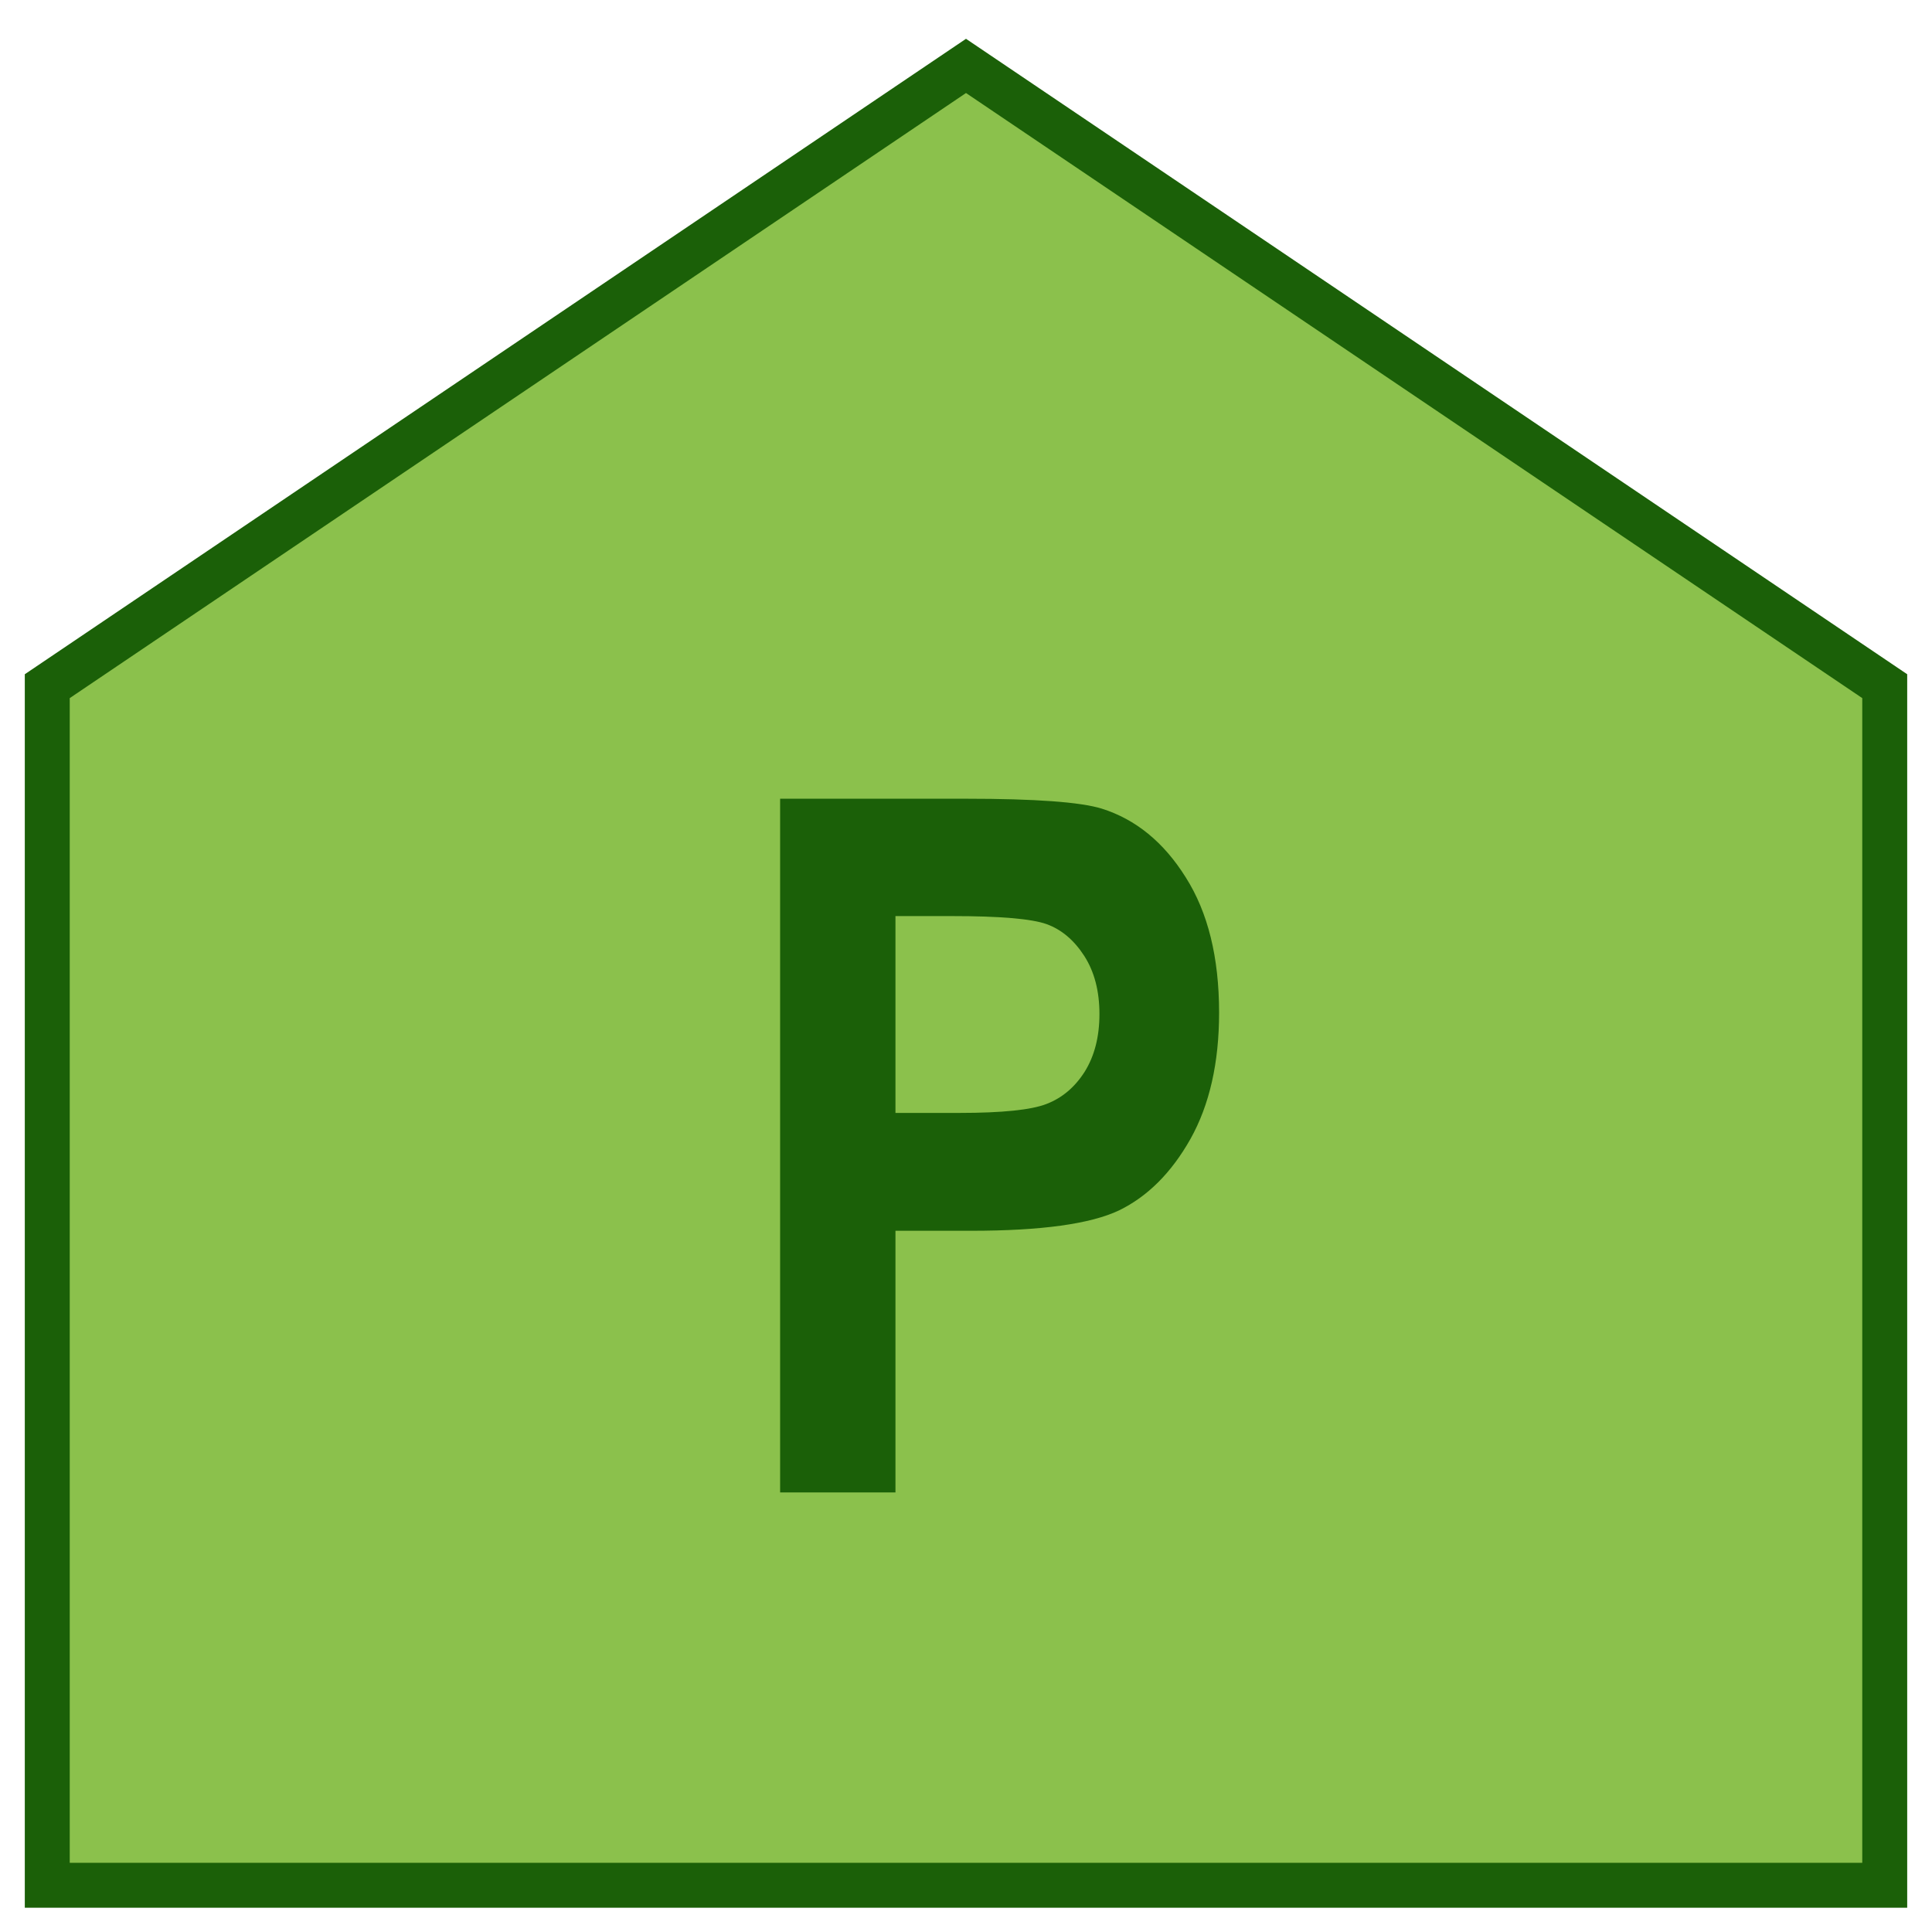 <svg width="43" height="43" viewBox="0 0 43 43" fill="none" xmlns="http://www.w3.org/2000/svg">
<path d="M41.948 41.96H1.052V15.272L21.5 1.467L41.948 15.272V41.96Z" fill="#8BC14C" stroke="#1B6008"/>
<path d="M17.363 33.217V17.777H21.5C23.042 17.777 24.049 17.851 24.523 17.998C25.28 18.237 25.902 18.746 26.39 19.526C26.885 20.305 27.133 21.309 27.133 22.538C27.133 23.654 26.92 24.591 26.496 25.349C26.072 26.101 25.541 26.631 24.905 26.94C24.268 27.242 23.172 27.393 21.617 27.393H19.93V33.217H17.363ZM19.93 20.389V24.77H21.352C22.306 24.77 22.953 24.703 23.293 24.57C23.639 24.437 23.922 24.198 24.141 23.854C24.36 23.503 24.47 23.075 24.47 22.569C24.47 22.057 24.357 21.625 24.131 21.274C23.904 20.923 23.625 20.688 23.293 20.568C22.96 20.449 22.257 20.389 21.182 20.389H19.93Z" fill="#1B6008"/>
</svg>
